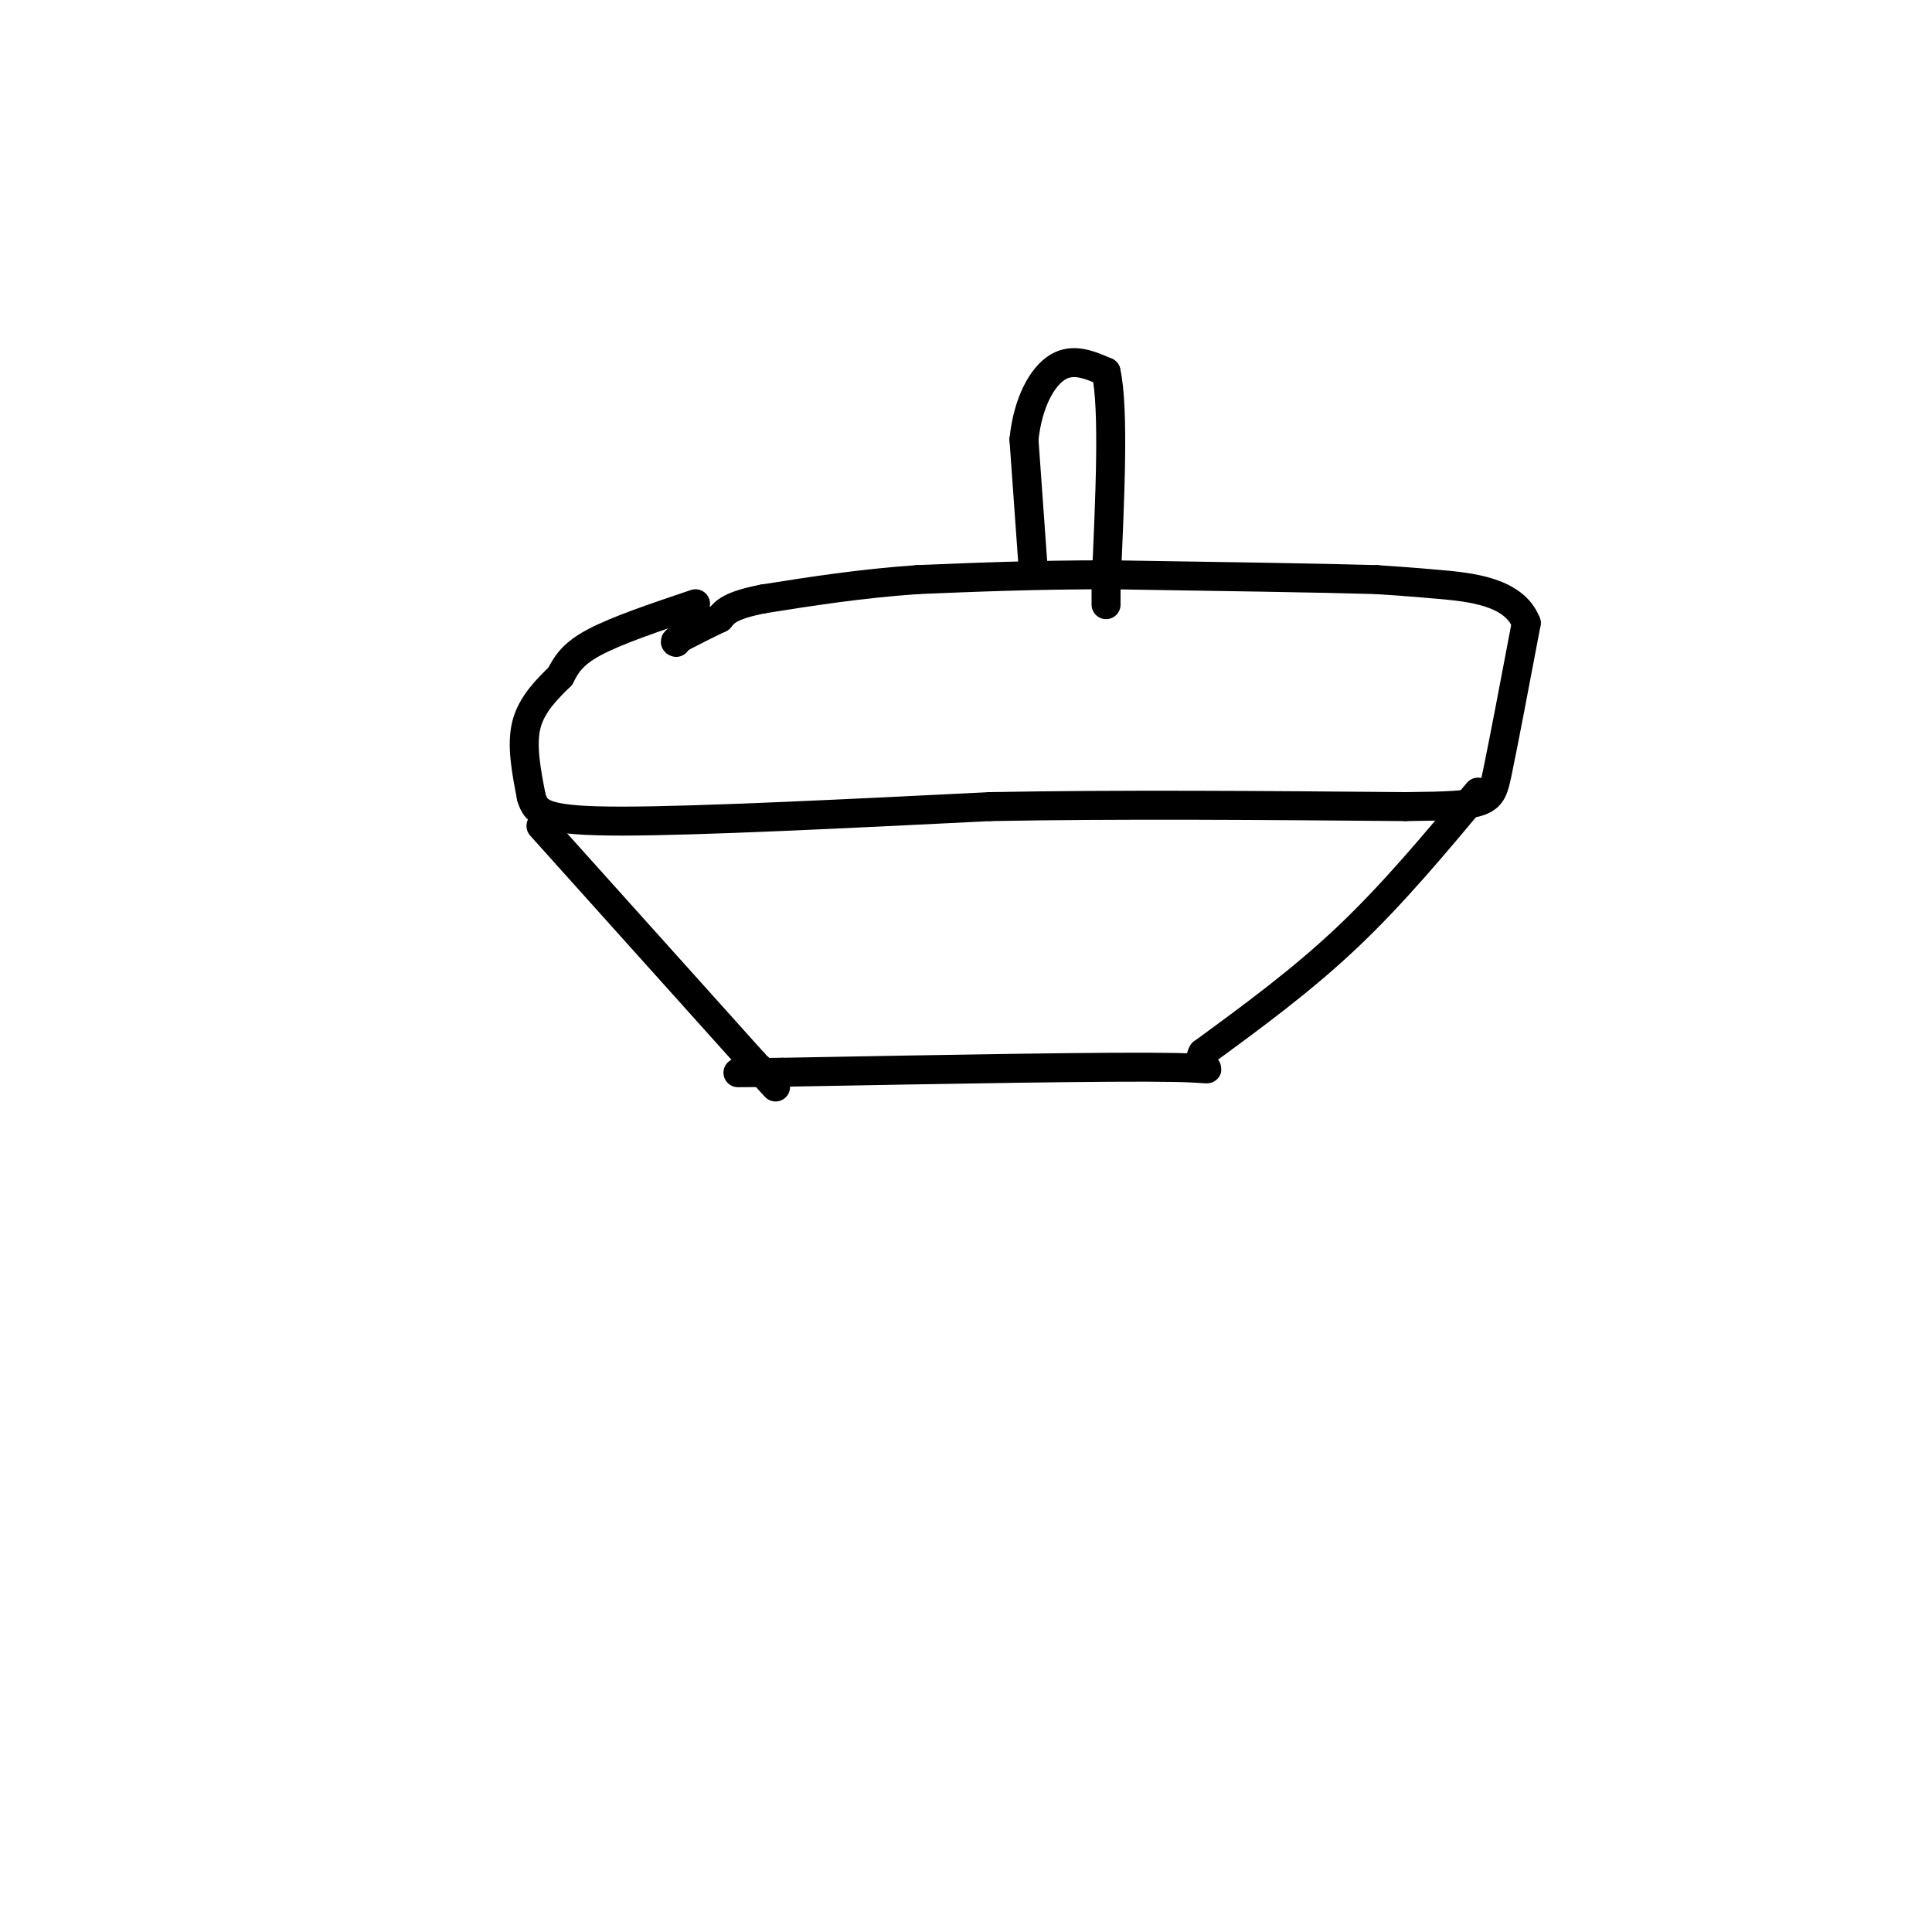<svg viewBox='0 0 400 400' version='1.1' xmlns='http://www.w3.org/2000/svg' xmlns:xlink='http://www.w3.org/1999/xlink'><g fill='none' stroke='#000000' stroke-width='6' stroke-linecap='round' stroke-linejoin='round'><path d='M144,125c-8.167,2.750 -16.333,5.500 -21,8c-4.667,2.500 -5.833,4.750 -7,7'/><path d='M116,140c-2.689,2.644 -5.911,5.756 -7,10c-1.089,4.244 -0.044,9.622 1,15'/><path d='M110,165c1.000,3.578 3.000,5.022 19,5c16.000,-0.022 46.000,-1.511 76,-3'/><path d='M205,167c27.000,-0.500 56.500,-0.250 86,0'/><path d='M291,167c17.333,-0.178 17.667,-0.622 19,-7c1.333,-6.378 3.667,-18.689 6,-31'/><path d='M316,129c-2.489,-6.556 -11.711,-7.444 -18,-8c-6.289,-0.556 -9.644,-0.778 -13,-1'/><path d='M285,120c-11.333,-0.333 -33.167,-0.667 -55,-1'/><path d='M230,119c-15.833,0.000 -27.917,0.500 -40,1'/><path d='M190,120c-12.000,0.833 -22.000,2.417 -32,4'/><path d='M158,124c-6.833,1.333 -7.917,2.667 -9,4'/><path d='M149,128c-2.833,1.333 -5.417,2.667 -8,4'/><path d='M141,132c-1.500,0.833 -1.250,0.917 -1,1'/><path d='M112,171c0.000,0.000 44.000,49.000 44,49'/><path d='M156,220c7.500,8.333 4.250,4.667 1,1'/><path d='M306,164c-8.750,10.500 -17.500,21.000 -27,30c-9.500,9.000 -19.750,16.500 -30,24'/><path d='M249,218c-2.400,4.356 6.600,3.244 -6,3c-12.600,-0.244 -46.800,0.378 -81,1'/><path d='M162,222c-14.167,0.167 -9.083,0.083 -4,0'/><path d='M214,119c0.000,0.000 -2.000,-28.000 -2,-28'/><path d='M212,91c0.800,-7.733 3.800,-13.067 7,-15c3.200,-1.933 6.600,-0.467 10,1'/><path d='M229,77c1.667,7.500 0.833,25.750 0,44'/><path d='M229,121c0.000,7.333 0.000,3.667 0,0'/></g>
</svg>